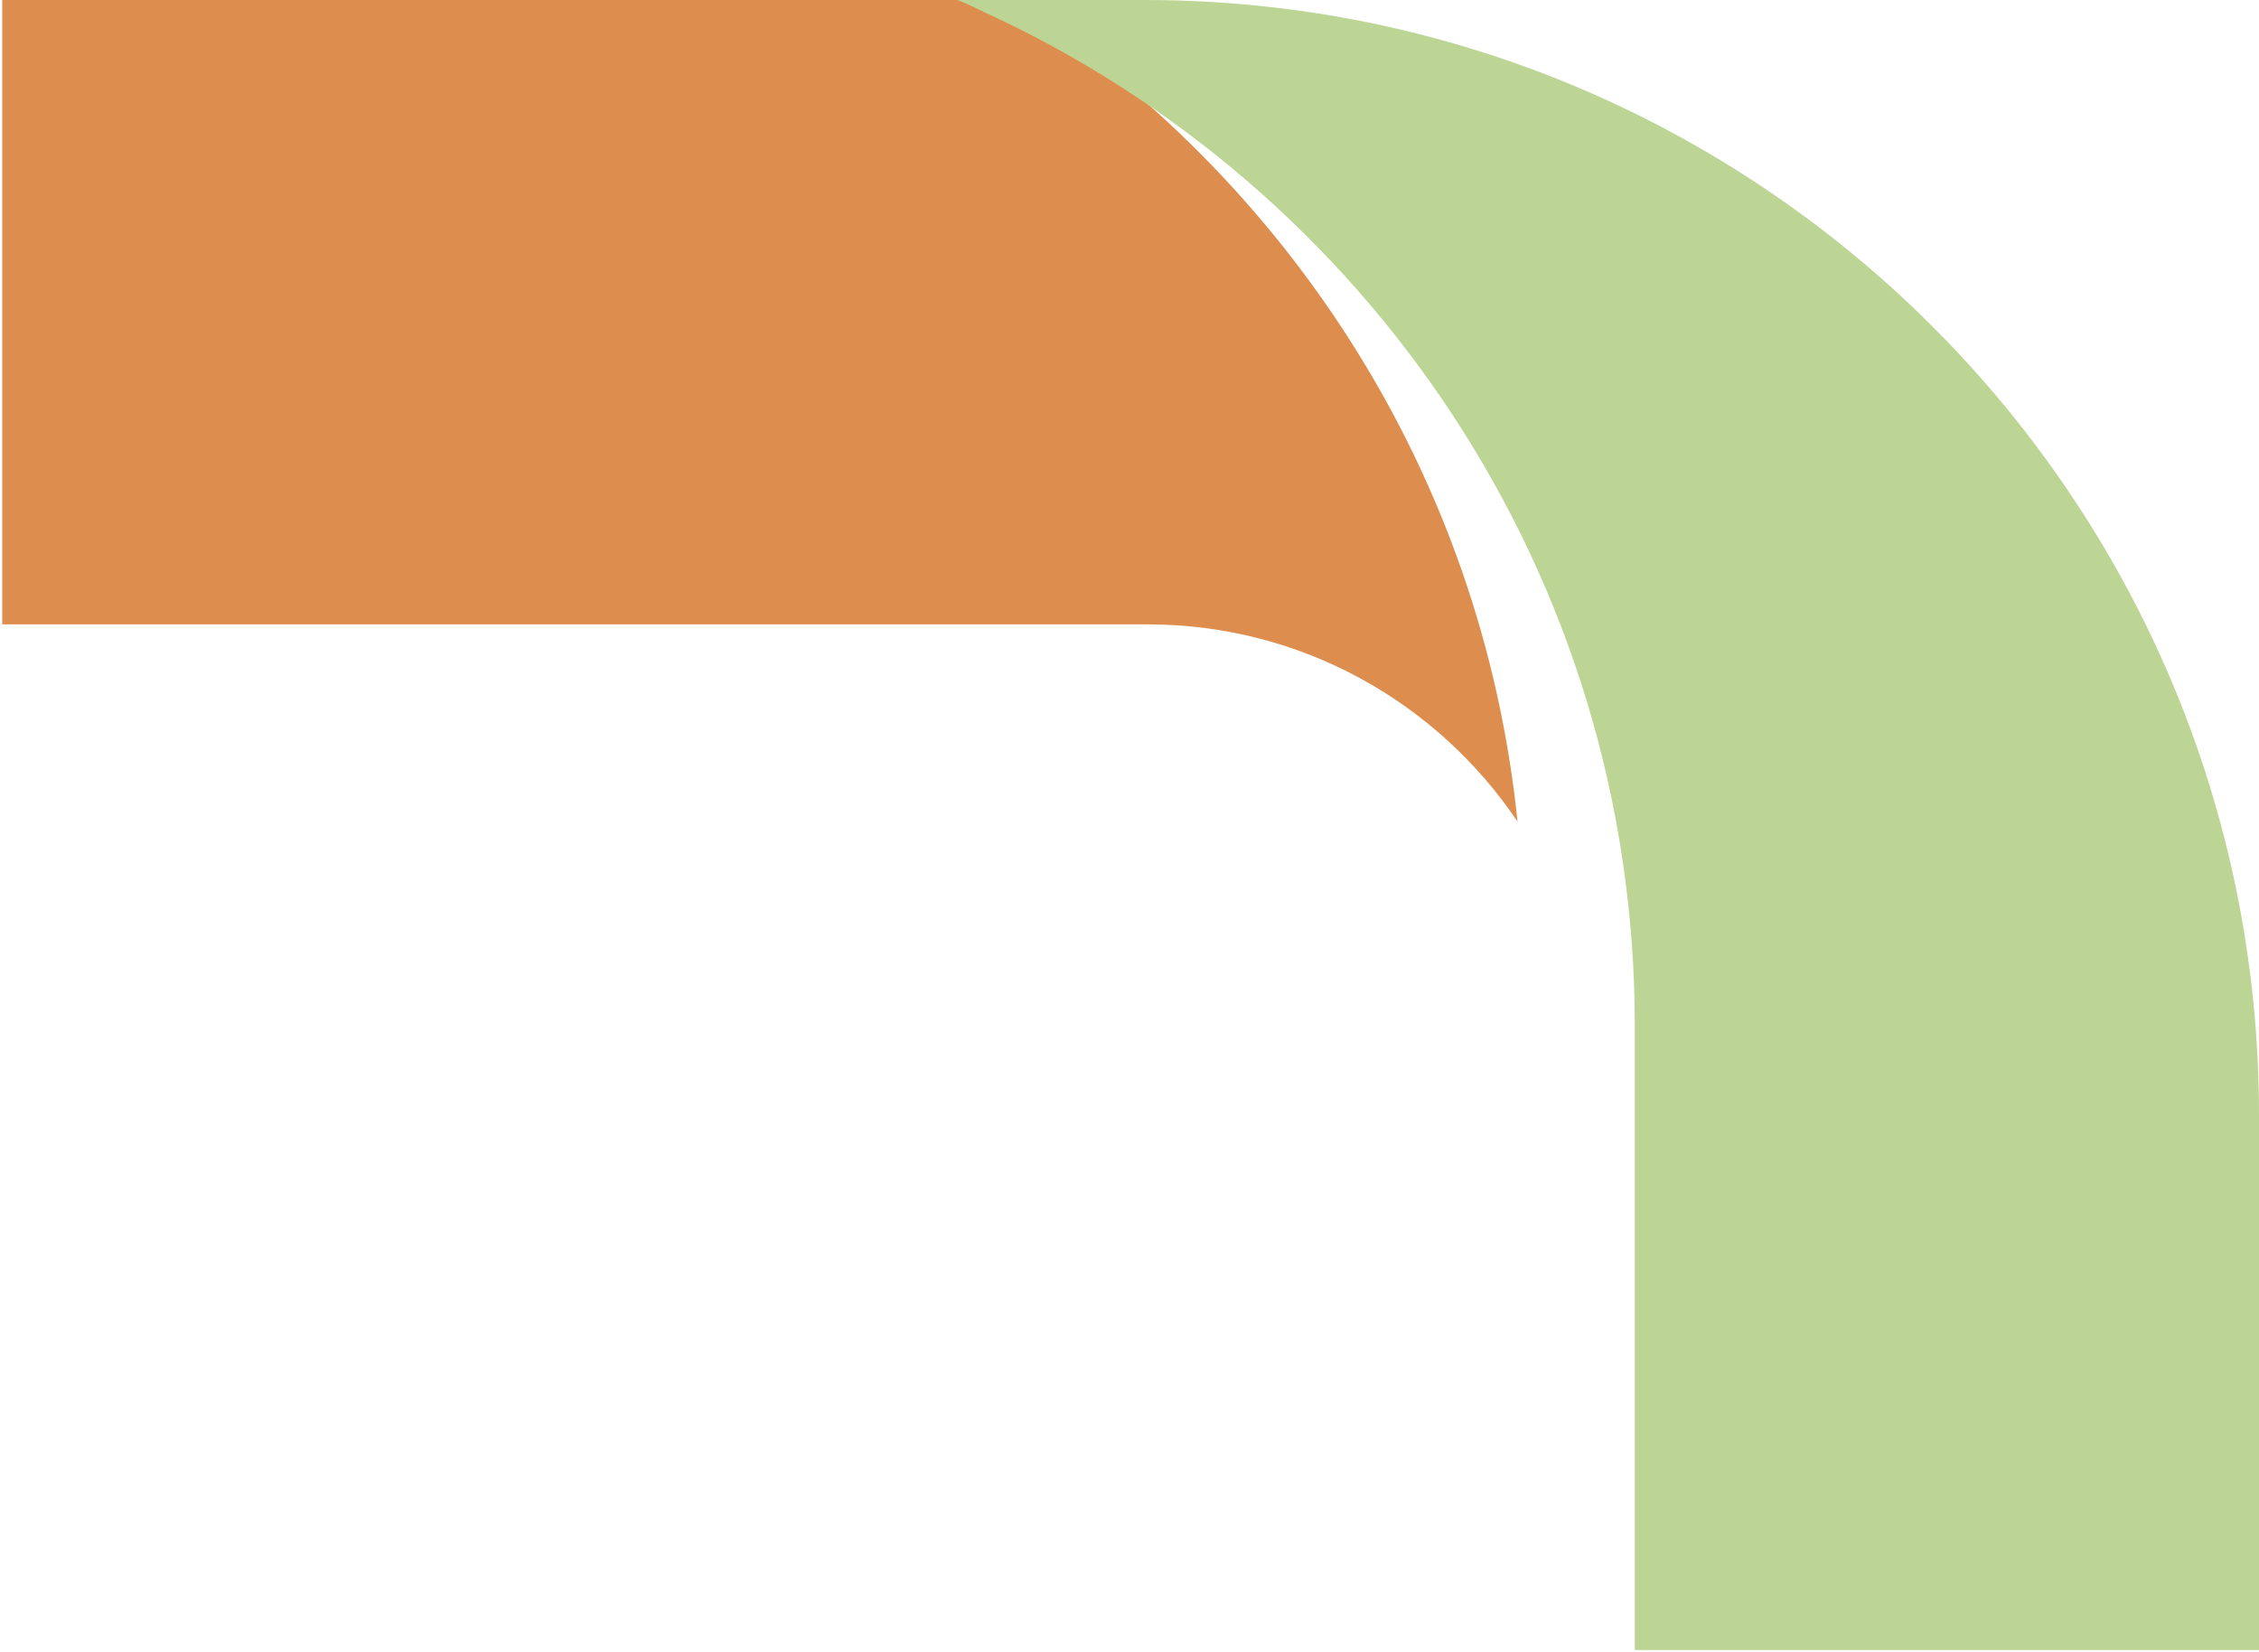 <svg width="793" height="580" viewBox="0 0 793 580" fill="none" xmlns="http://www.w3.org/2000/svg">
<path d="M0.774 219.147C0.774 219.147 316.388 219.147 402.826 219.147C456.913 219.147 504.65 246.631 532.71 288.383C520.292 166.936 452.253 62.741 354.677 0C317.156 0 0.774 0 0.774 0V219.147Z" fill="#DD8E4F"/>
<path d="M401.744 0C386.329 0 336.149 0 336.149 0C336.149 0 340.624 1.776 345.242 4.135C480.126 65.896 573.88 201.98 573.88 360.034C573.88 441.264 573.88 579.138 573.88 579.138H793C793 579.138 793 459.397 793 391.312C793.014 175.207 617.852 0 401.744 0Z" fill="#BCD595"/>
</svg>
